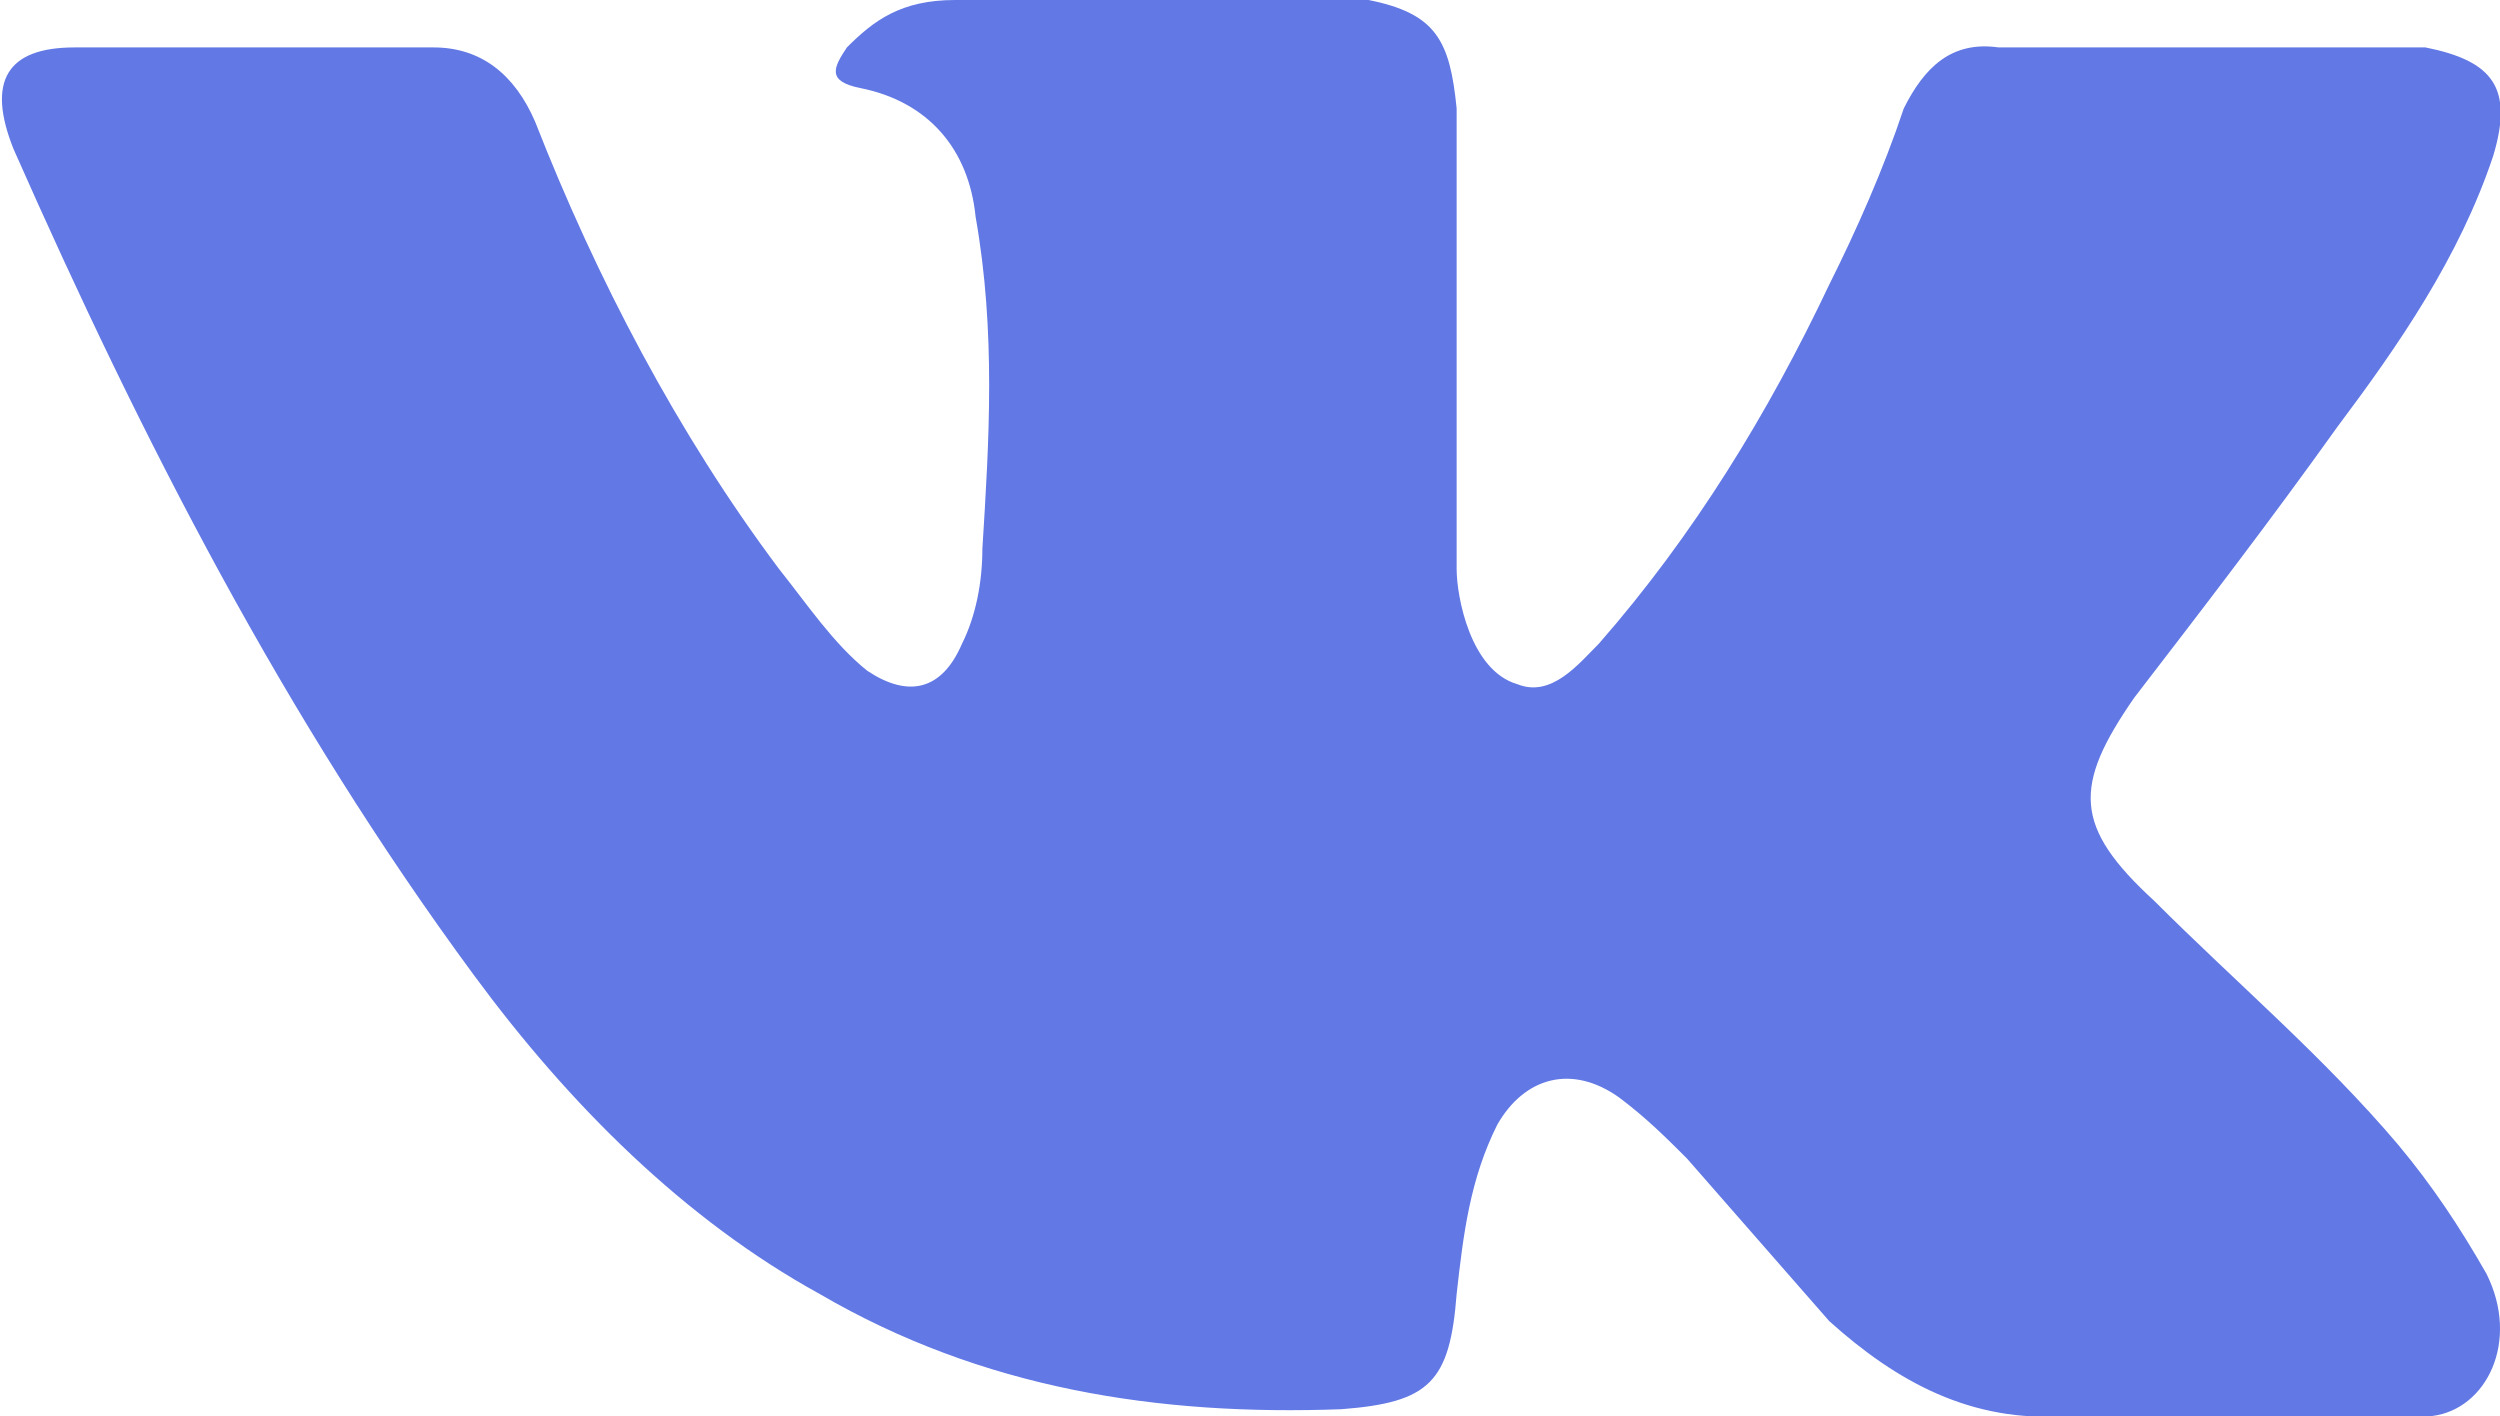 <?xml version="1.0" encoding="utf-8"?>
<!-- Generator: Adobe Illustrator 20.1.0, SVG Export Plug-In . SVG Version: 6.00 Build 0)  -->
<svg version="1.1" id="Слой_1" xmlns="http://www.w3.org/2000/svg" xmlns:xlink="http://www.w3.org/1999/xlink" x="0px" y="0px"
	 viewBox="0 0 36.9 20.9" style="enable-background:new 0 0 36.9 20.9;" xml:space="preserve">
<style type="text/css">
	.st0{clip-path:url(#SVGID_2_);fill:#6178E5;}
</style>
<g>
	<defs>
		<rect id="SVGID_1_" y="0" width="36.9" height="20.9"/>
	</defs>
	<clipPath id="SVGID_2_">
		<use xlink:href="#SVGID_1_"  style="overflow:visible;"/>
	</clipPath>
	<path class="st0" d="M31.8,13.3c1.2,1.2,2.5,2.3,3.6,3.6c0.5,0.6,0.9,1.2,1.3,1.9c0.5,1,0,2-0.8,2.1l-5.4,0
		C29.1,21,28,20.4,27,19.5c-0.7-0.8-1.4-1.6-2.1-2.4c-0.3-0.3-0.6-0.6-1-0.9c-0.7-0.5-1.4-0.3-1.8,0.4c-0.4,0.8-0.5,1.6-0.6,2.5
		c-0.1,1.3-0.4,1.6-1.7,1.7c-2.7,0.1-5.3-0.3-7.7-1.7C10.1,18,8.4,16.3,7,14.4C4.2,10.6,2.1,6.5,0.2,2.2c-0.4-1-0.1-1.5,0.9-1.5
		c1.8,0,3.5,0,5.3,0c0.7,0,1.2,0.4,1.5,1.1c0.9,2.3,2.1,4.6,3.6,6.6c0.4,0.5,0.8,1.1,1.3,1.5c0.6,0.4,1.1,0.3,1.4-0.4
		c0.2-0.4,0.3-0.9,0.3-1.4c0.1-1.6,0.2-3.2-0.1-4.9c-0.1-1-0.7-1.7-1.7-1.9c-0.5-0.1-0.4-0.3-0.2-0.6C12.9,0.3,13.3,0,14.1,0h6.1
		c1,0.2,1.2,0.6,1.3,1.6l0,6.8c0,0.4,0.2,1.5,0.9,1.7c0.5,0.2,0.9-0.3,1.2-0.6C25,7.9,26.1,6.1,27,4.2c0.4-0.8,0.8-1.7,1.1-2.6
		c0.3-0.6,0.7-1,1.4-0.9l5.8,0c0.2,0,0.3,0,0.5,0c1,0.2,1.3,0.6,1,1.6c-0.5,1.5-1.4,2.8-2.3,4c-1,1.4-2,2.7-3,4
		C30.6,11.6,30.6,12.2,31.8,13.3"/>
</g>
</svg>

